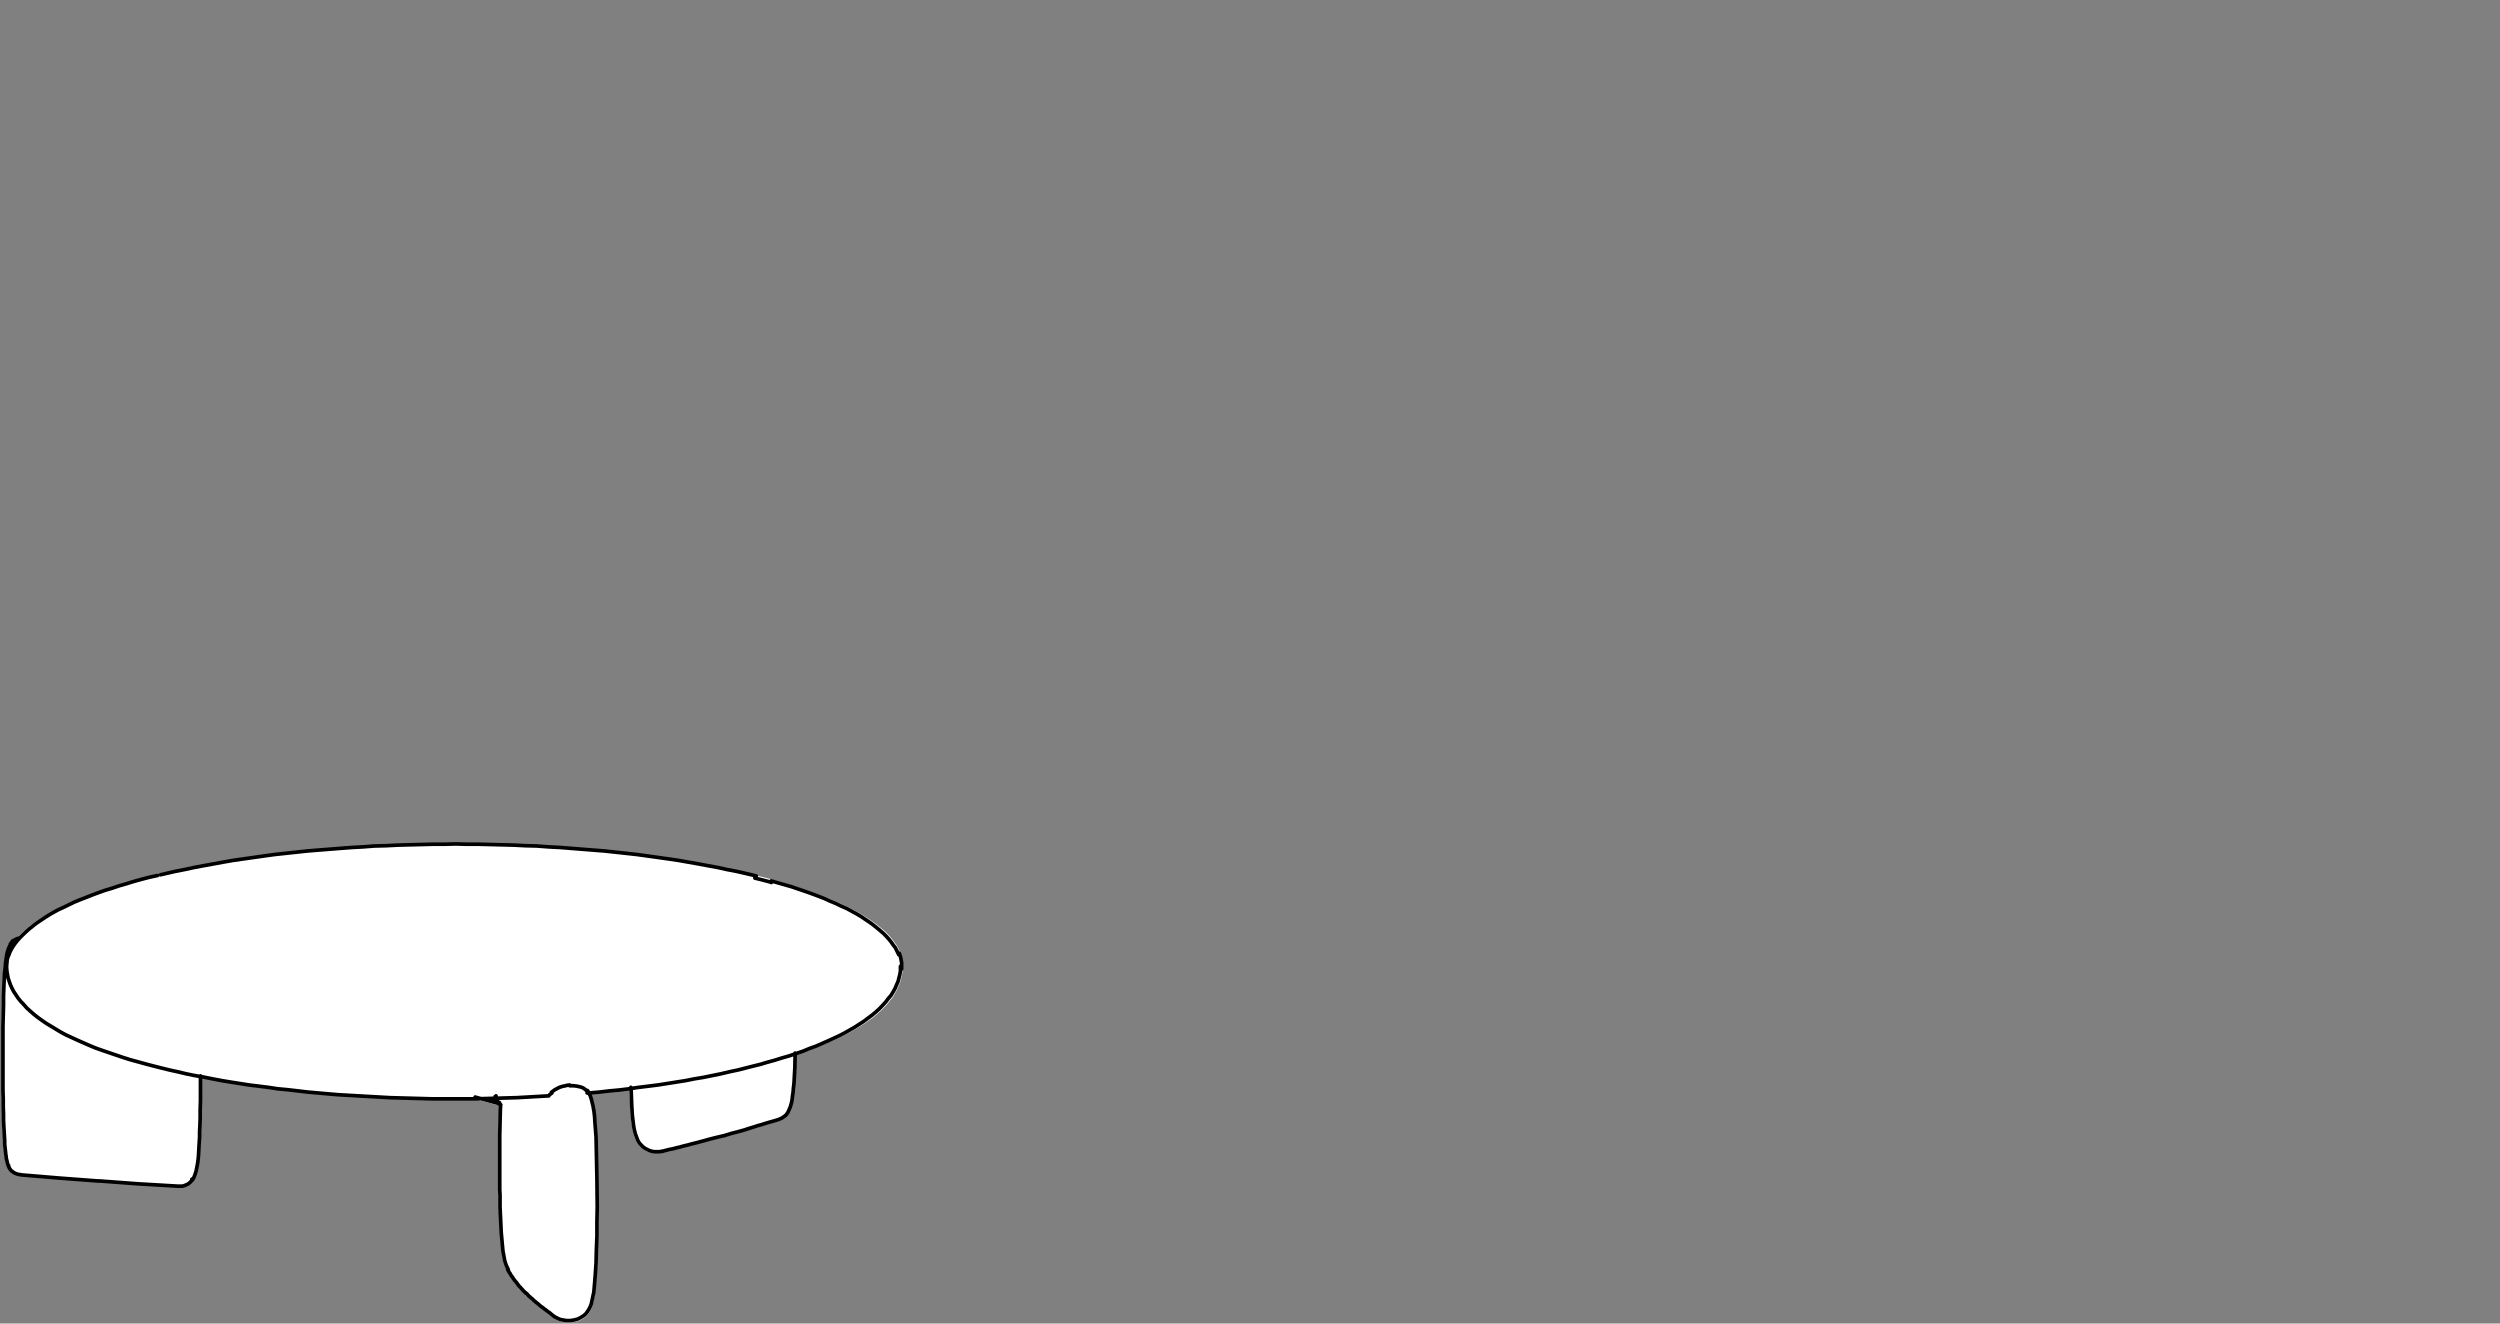 <?xml version="1.0" encoding="UTF-8"?><svg id="Livello_1" xmlns="http://www.w3.org/2000/svg" viewBox="0 0 170 90"><rect x="0" y="0" width="170" height="90" fill="#808080" stroke="none"/><path d="M61.38,65.45l-.08-.44-.08-.21h0l-.13-.3-.11-.21-.13-.17-.14-.2-.16-.2-.18-.2-.2-.2-.45-.37-.26-.2-.83-.55-.98-.53-.37-.16-.38-.18-.39-.16-.4-.18-.84-.31-1.39-.47-1.38-.39-.1-.04-.53-.14-.49-.12-1.37-.31-.62-.12-.63-.14-2.68-.47-2.84-.39-2.21-.24-3.05-.23-.78-.04-.79-.06-.78-.02-.78-.04-2.38-.06h-.8l-.79-.02-.8,.02h-.8l-2.36,.06-.78,.04-.8,.02-.78,.06-.76,.04-3.05,.23-2.23,.24-2.84,.39-2.66,.47-.64,.14-.63,.12-1.04,.24s-.03,0-.04,.02h0l-.55,.12-1.04,.28-.51,.16-.49,.14-.47,.16-.47,.14-.88,.31-1.24,.49-1.1,.51-.65,.35-.87,.55-.49,.38-.43,.39-.18,.18-.06,.06h-.07l-.2,.09s-.02,0-.02,.01l-.14,.12h-.01l-.18,.25h0l-.06,.11-.1,.24-.08,.28-.06,.34-.12,1.14-.06,1.47v.58l-.04,1.47v4.34l.02,.58v.55l.02,.49v.43l.08,1.36v.26l.08,.76,.02,.06v.09l.1,.44,.06,.16s.02,.03,.03,.04l.04,.1,.06,.11,.09,.11,.1,.08,.13,.08,.15,.06,.15,.04,.16,.02h0l2.64,.21,2.66,.2h0l2.68,.2,2.73,.16h.3l.17-.05,.14-.06,.13-.07,.1-.08,.1-.1,.08-.1s.01-.03,.02-.04l.07-.12,.08-.2,.08-.26,.12-.63,.04-.37,.08-1.35v-.37l.04-.9v-.56l.02-.63v-1.59l1.37,.26,1.88,.29,1.31,.16,.67,.1,.66,.06,1.37,.16,2.07,.18,3.54,.2,2.89,.08h2.86l1.57,.43h.06l.03,.02-.06,2.01v3.72l.02,.39v.8l.08,1.7,.12,1.32,.12,.65,.1,.32,.14,.29h0l.1,.19,.05,.07,.04,.09,.26,.38,.13,.15,.14,.2,.32,.35,.18,.18h0l.13,.11,.11,.13,.83,.71,.11,.07,.36,.28,.11,.07,.14,.12,.16,.12h0l.13,.09,.16,.08,.19,.08,.44,.08h.27l.26-.04,.25-.06,.2-.1,.21-.13,.17-.15,.12-.16,.1-.16,.08-.16,.08-.23,.16-.75,.16-2.02,.02-.86,.04-.98v-.97l.02-.98-.02-1.9-.06-2.9-.08-1.01-.02-.36-.04-.36-.06-.36-.12-.52-.08-.25-.11-.2,.71-.06,.68-.08,.67-.06,.63-.07,.05,1.15,.04,.67,.08,.67,.04,.26,.08,.34,.16,.44,.07,.13,.11,.15,.25,.25,.16,.1,.24,.12,.06,.02,.29,.06h.35l.21-.04h0l.52-.14,.22-.04,.29-.08,.2-.04,.11-.04,1.04-.25,.8-.21,.97-.23h0l.5-.16,.47-.12,2.74-.8h.01l.25-.11,.18-.12,.13-.11,.15-.21,.16-.38,.04-.14,.06-.24,.04-.33,.04-.24,.02-.27,.04-.34,.06-1.06,.02-.95,.61-.2,.43-.17,.45-.16,1.61-.7,.35-.18,.71-.39,.63-.39,.57-.41,.26-.22,.26-.24,.22-.22,.22-.24,.17-.23,.19-.23,.28-.5,.2-.48,.12-.47,.04-.25v-.58Z" style="fill:#fff;"/><path d="M32.31,74.6l1.58,.43m-23.19-15.49h-.02l-.55,.12-.53,.14-.51,.14-.51,.16-.49,.14-.47,.16-.47,.14-.45,.16-.43,.16-.43,.17-.41,.16-.39,.16-.37,.18-.37,.18-.35,.16-.33,.18-.31,.18-.31,.2-.27,.18-.27,.18-.25,.2-.23,.18-.22,.2-.21,.2-.18,.18-.18,.2-.16,.2-.14,.2-.12,.2-.1,.2-.08,.22m51.86-4.96l-.1-.04-.53-.14-.49-.12m9.79,5.22l-.04-.08-.1-.21-.1-.2-.14-.18-.14-.2-.16-.2-.18-.2-.2-.2-.21-.18-.24-.2-.25-.2-.25-.18-.27-.18-.29-.2-.31-.18-.33-.18-.33-.18-.37-.16-.37-.18-.39-.16-.39-.18-.41-.16-.43-.16-.45-.16-.47-.16-.47-.16-.49-.14-.49-.14-.41-.12M.45,65.68v.04m60.85,0v-.04m-60.85,.04v.1l.02,.23,.04,.24,.04,.21,.08,.24,.08,.23,.1,.22,.12,.23,.14,.21,.16,.24,.17,.21,.2,.21,.21,.24,.23,.21,.25,.22,.25,.2,.29,.21,.29,.2,.33,.2,.33,.2,.33,.2,.37,.2,.37,.17,.39,.18,.41,.18,.41,.18,.43,.18,.45,.16,.47,.16,.47,.16,.47,.16,.51,.16,.51,.14,.51,.14,.53,.14,.55,.14,.57,.14,.55,.12,.59,.14,.59,.12,.59,.1,.6,.12,.63,.12,.6,.1,.64,.1,.63,.1,.66,.08,.64,.08,.66,.1,.66,.06,.68,.08,.68,.08,.68,.06,.68,.06,.7,.06,.7,.04,.7,.04,.7,.04,.72,.04,.7,.04,.72,.02,.72,.02,.72,.02,.72,.02h2.89l.72-.02,.72-.02,.7-.02,.72-.02,.72-.04,.7-.04,.72-.04h.04m2.6-.2h.16l.68-.06,.68-.08,.66-.06,.66-.08,.66-.1,.66-.08,.64-.08,.64-.1,.63-.1,.63-.1,.6-.12,.61-.1,.59-.12,.59-.12,.59-.14,.57-.12,.55-.14,.55-.14,.49-.12,.12-.04m0,0l.27-.08,.51-.14,.51-.16,.49-.14,.47-.16,.47-.16,.43-.18,.45-.16,.41-.18,.41-.18,.39-.18,.39-.18,.35-.18,.35-.2,.35-.2,.31-.2,.31-.2,.29-.22,.27-.2,.25-.21,.25-.23,.21-.22,.21-.23,.18-.24,.18-.21,.14-.23,.14-.25,.1-.24,.1-.23,.06-.24,.06-.23,.04-.24v-.31m-23.6,23.77l.12,.08,.16,.08,.18,.08,.2,.04,.24,.04h.23m.02,0l.25-.04,.24-.06,.2-.1,.2-.12,.16-.14,.12-.16,.1-.16,.08-.16,.08-.21,.04-.2,.04-.17,.04-.2,.04-.17,.02-.18,.04-.47,.04-.49,.06-.88,.02-.86,.04-.98v-.98l.02-.98-.02-1.89-.04-1.91-.02-.98-.08-1.02-.02-.35-.04-.35-.06-.35-.06-.25-.06-.25-.08-.24-.12-.21m-1.27-.51l-.18,.02-.14,.04-.12,.02-.08,.02-.06,.02-.12,.04-.16,.08-.18,.1-.21,.16m-1.78,13.6l.14,.12,.1,.12,.1,.08,.06,.06,.06,.04,.06,.06,.06,.06,.12,.1,.12,.1,.12,.1,.14,.12,.12,.08,.12,.1,.06,.04,.08,.06,.1,.08,.12,.08,.14,.12,.16,.12m-.16-15.2l-.1,.08-.06,.04m2.54-.25l-.06-.06-.08-.06-.1-.08-.14-.06-.16-.04-.2-.04-.2-.02h-.23m1.27,.51l-.04-.08-.04-.04m-5.41,12.11l.06,.1,.04,.08,.06,.08,.04,.08,.04,.06,.1,.14,.12,.18,.14,.16,.14,.2,.16,.17,.16,.18,.18,.18m-1.72-12.8l-.02,.41-.02,.84-.02,.8v3.71l.02,.39v.8l.04,.82,.04,.88,.06,.66,.06,.64,.04,.21,.04,.21,.04,.22,.1,.31,.14,.29m-.67-11.27h.06m0,0h0l.04,.02,.06,.04m-27.35,5.18l2.68,.2,2.73,.16m0,0h.27l.16-.04,.14-.06,.12-.06,.1-.08,.1-.1,.08-.1m-11.66-.33l2.64,.22,2.66,.2m6.35-.06l.1-.16,.08-.2,.08-.25,.06-.29,.06-.33,.04-.37,.02-.35,.02-.37,.02-.31,.02-.31v-.37l.02-.39,.02-.51v-.57l.02-.63v-1.68M.88,63.96l-.08,.1-.1,.14m-.12,15.1l.04,.1,.06,.1,.08,.1,.1,.08,.12,.08,.14,.06,.14,.04,.16,.02m-.7-15.67l-.06,.1-.1,.23-.08,.27-.06,.33-.04,.35-.04,.39-.04,.39-.02,.43-.02,.49-.02,.55v.59l-.02,.72-.02,.74v4.34l.02,.59v.55l.02,.49v.43l.02,.39,.02,.35,.02,.33,.02,.29v.25l.02,.21,.02,.16,.02,.18,.02,.2,.02,.08v.08l.02,.1,.04,.16,.04,.18,.06,.16m.73-15.53l-.08,.02-.2,.08-.14,.12m44.11,14.3l.29-.08,.24-.06,.21-.04,.16-.04,.14-.04,.1-.02,.1-.02,.12-.04,.16-.04,.25-.06,.29-.08,.33-.08,.37-.1,.43-.12,.47-.12,.51-.12m-6.27-3.3l.02,.2,.04,1.05,.02,.33,.02,.33,.04,.33,.04,.33,.04,.25,.08,.33,.1,.27,.06,.16,.06,.12,.1,.14,.12,.12,.12,.12,.16,.1,.16,.08,.08,.04,.06,.02,.08,.02,.08,.02,.12,.02h.33l.21-.04m4.16-1.04l.51-.16,.47-.12,.43-.12,.37-.12,.33-.1,.24-.08,.23-.06,.24-.08,.27-.08,.29-.08,.33-.1m0,0l.24-.1,.18-.12,.12-.1,.06-.08,.08-.12,.06-.14,.06-.14,.04-.1,.04-.14,.02-.08,.02-.06,.02-.1,.02-.14,.02-.2,.04-.24,.02-.27,.04-.33,.02-.35,.02-.35,.02-.35,.02-.98v-.04m-20.34,2.91v.04m0,0v.1l.02,.1,.04,.08,.06,.06,.06,.06,.06,.02v.02m17.46-15.43l-.16-.04-.59-.14-.62-.14-.63-.12-.63-.14-.66-.12-.64-.12-.68-.12-.68-.12-.68-.1-.7-.1-.72-.1-.72-.1-.72-.08-.74-.08-.74-.08-.76-.06-.76-.06-.76-.06-.76-.06-.78-.04-.78-.06-.78-.02-.78-.04-.8-.02-.78-.02-.8-.02h-.8l-.78-.02-.8,.02h-.8l-.78,.02-.8,.02-.78,.02-.78,.04-.8,.02-.78,.06-.76,.04-.78,.06-.76,.06-.76,.06-.74,.06-.74,.08-.74,.08-.74,.08-.72,.1-.7,.1-.7,.1-.7,.1-.68,.12-.66,.12-.66,.12-.64,.12-.64,.14-.62,.12-.61,.14-.43,.1M.45,65.68l.02-.22,.02-.21,.06-.21,.06-.18m60.54-.04l.08,.22,.04,.21,.04,.21v.43m-22.48,23.91h.02m1.09-15.65h0l.04,.04m-6.31,.41v-.04m.23,.47v-.02l-.06-.02-.06-.06-.06-.06-.04-.08-.02-.1v-.1m-20.61,5.59v.02m-12.46-.94v.02" style="fill:none; stroke:#000; stroke-linecap:round; stroke-linejoin:round; stroke-width:.25px;"/></svg>